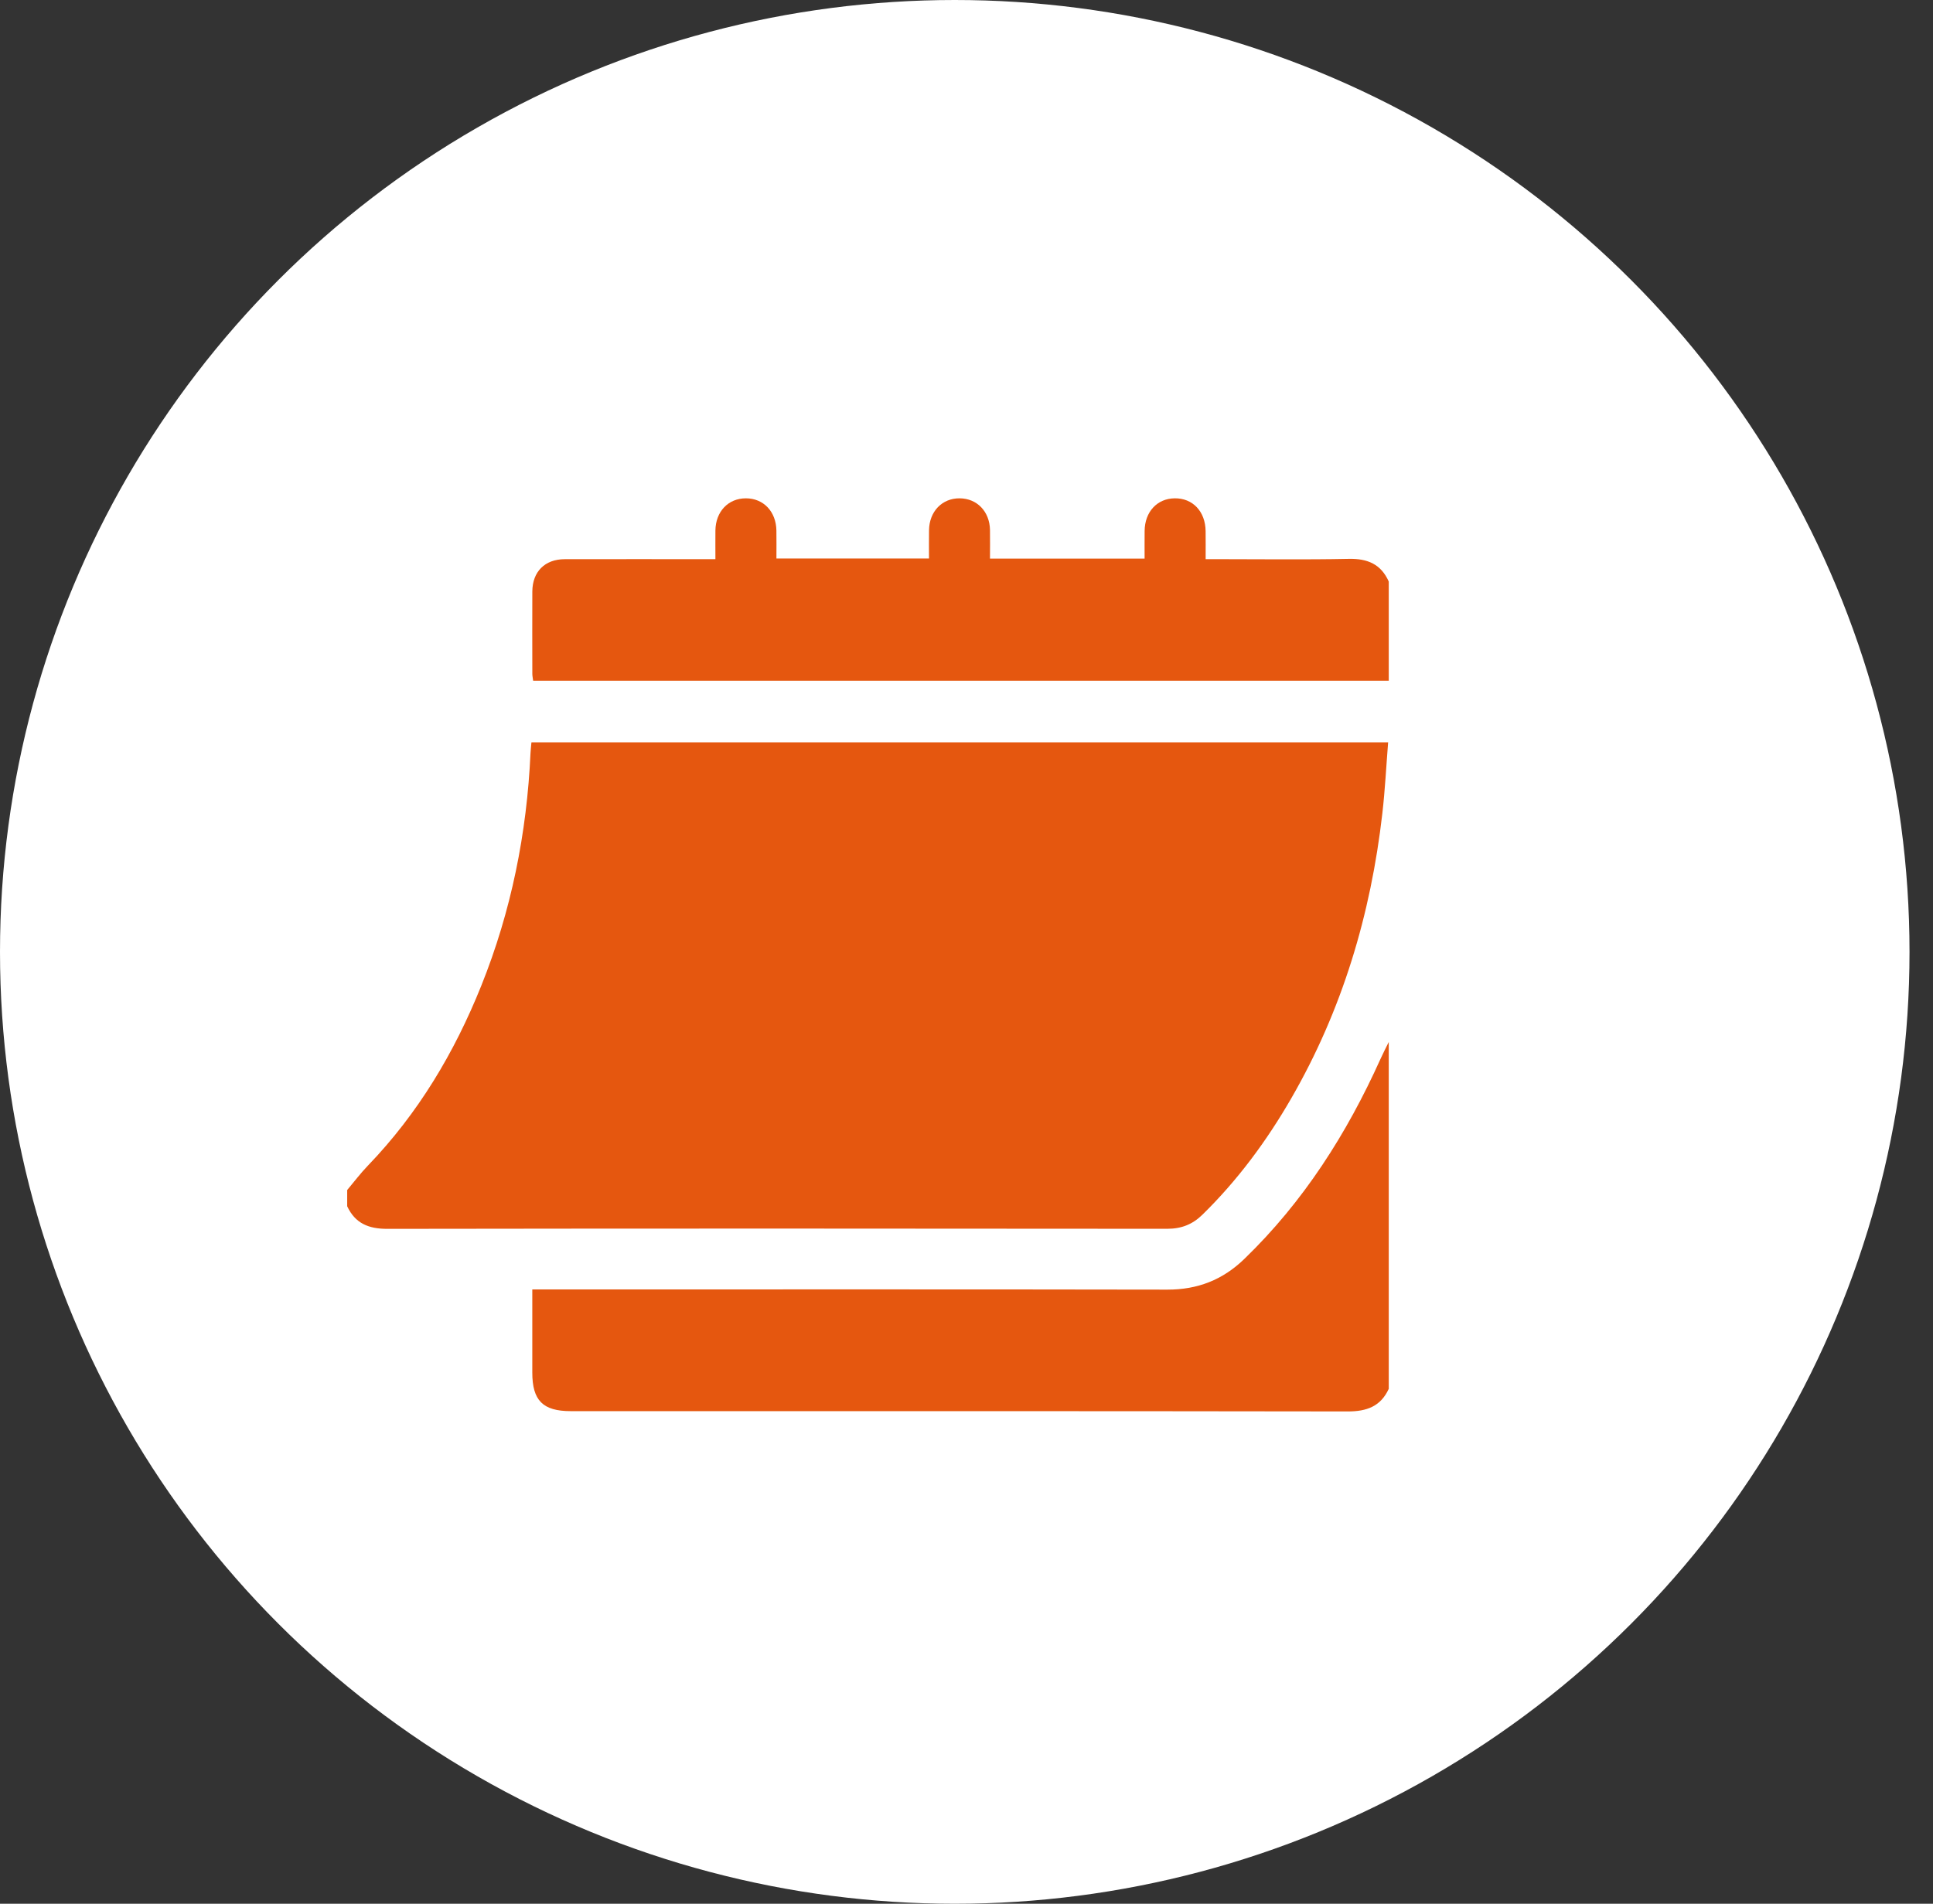<svg xmlns="http://www.w3.org/2000/svg" width="67" height="66" viewBox="0 0 67 66" fill="none"><rect x="0" y="0" width="67" height="66" fill="#333333" stroke="none"/><ellipse cx="33.093" cy="33" rx="33.093" ry="33" fill="white"></ellipse><path d="M48.114 25.738C48.048 26.57 48.007 27.386 47.914 28.197C47.513 31.702 46.522 35.024 44.748 38.092C43.9 39.56 42.899 40.914 41.683 42.106C41.336 42.448 40.952 42.6 40.456 42.6C31.444 42.59 22.432 42.589 13.42 42.602C12.773 42.603 12.309 42.41 12.034 41.819V41.256C12.272 40.974 12.495 40.676 12.751 40.411C14.493 38.602 15.752 36.49 16.681 34.175C17.721 31.585 18.262 28.888 18.388 26.105C18.394 25.989 18.408 25.875 18.42 25.738H48.114Z" fill="#E5570F"></path><path d="M48.136 36.123V48.148C47.855 48.759 47.37 48.933 46.716 48.932C37.739 48.918 28.761 48.922 19.785 48.922C18.816 48.922 18.45 48.554 18.45 47.583C18.45 46.636 18.45 45.689 18.45 44.703H18.889C26.08 44.703 33.271 44.696 40.462 44.709C41.511 44.711 42.378 44.372 43.127 43.648C45.183 41.661 46.682 39.303 47.848 36.715C47.938 36.515 48.04 36.32 48.136 36.123Z" fill="#E5570F"></path><path d="M48.136 20.159V23.604H18.48C18.468 23.509 18.451 23.433 18.451 23.355C18.45 22.406 18.447 21.456 18.451 20.508C18.455 19.819 18.884 19.388 19.573 19.386C21.171 19.383 22.769 19.385 24.367 19.385H24.797C24.797 19.04 24.794 18.718 24.797 18.394C24.804 17.737 25.241 17.276 25.853 17.276C26.465 17.276 26.901 17.736 26.911 18.393C26.916 18.709 26.912 19.023 26.912 19.362H32.2C32.2 19.032 32.196 18.707 32.201 18.383C32.21 17.731 32.655 17.27 33.267 17.276C33.866 17.282 34.301 17.733 34.314 18.369C34.32 18.695 34.314 19.021 34.314 19.366H39.673C39.673 19.052 39.671 18.73 39.674 18.407C39.68 17.745 40.107 17.282 40.717 17.276C41.343 17.268 41.781 17.733 41.788 18.415C41.792 18.72 41.789 19.023 41.789 19.385H42.169C43.695 19.385 45.223 19.406 46.75 19.375C47.4 19.361 47.866 19.558 48.135 20.159H48.136Z" fill="#E5570F"></path></svg>